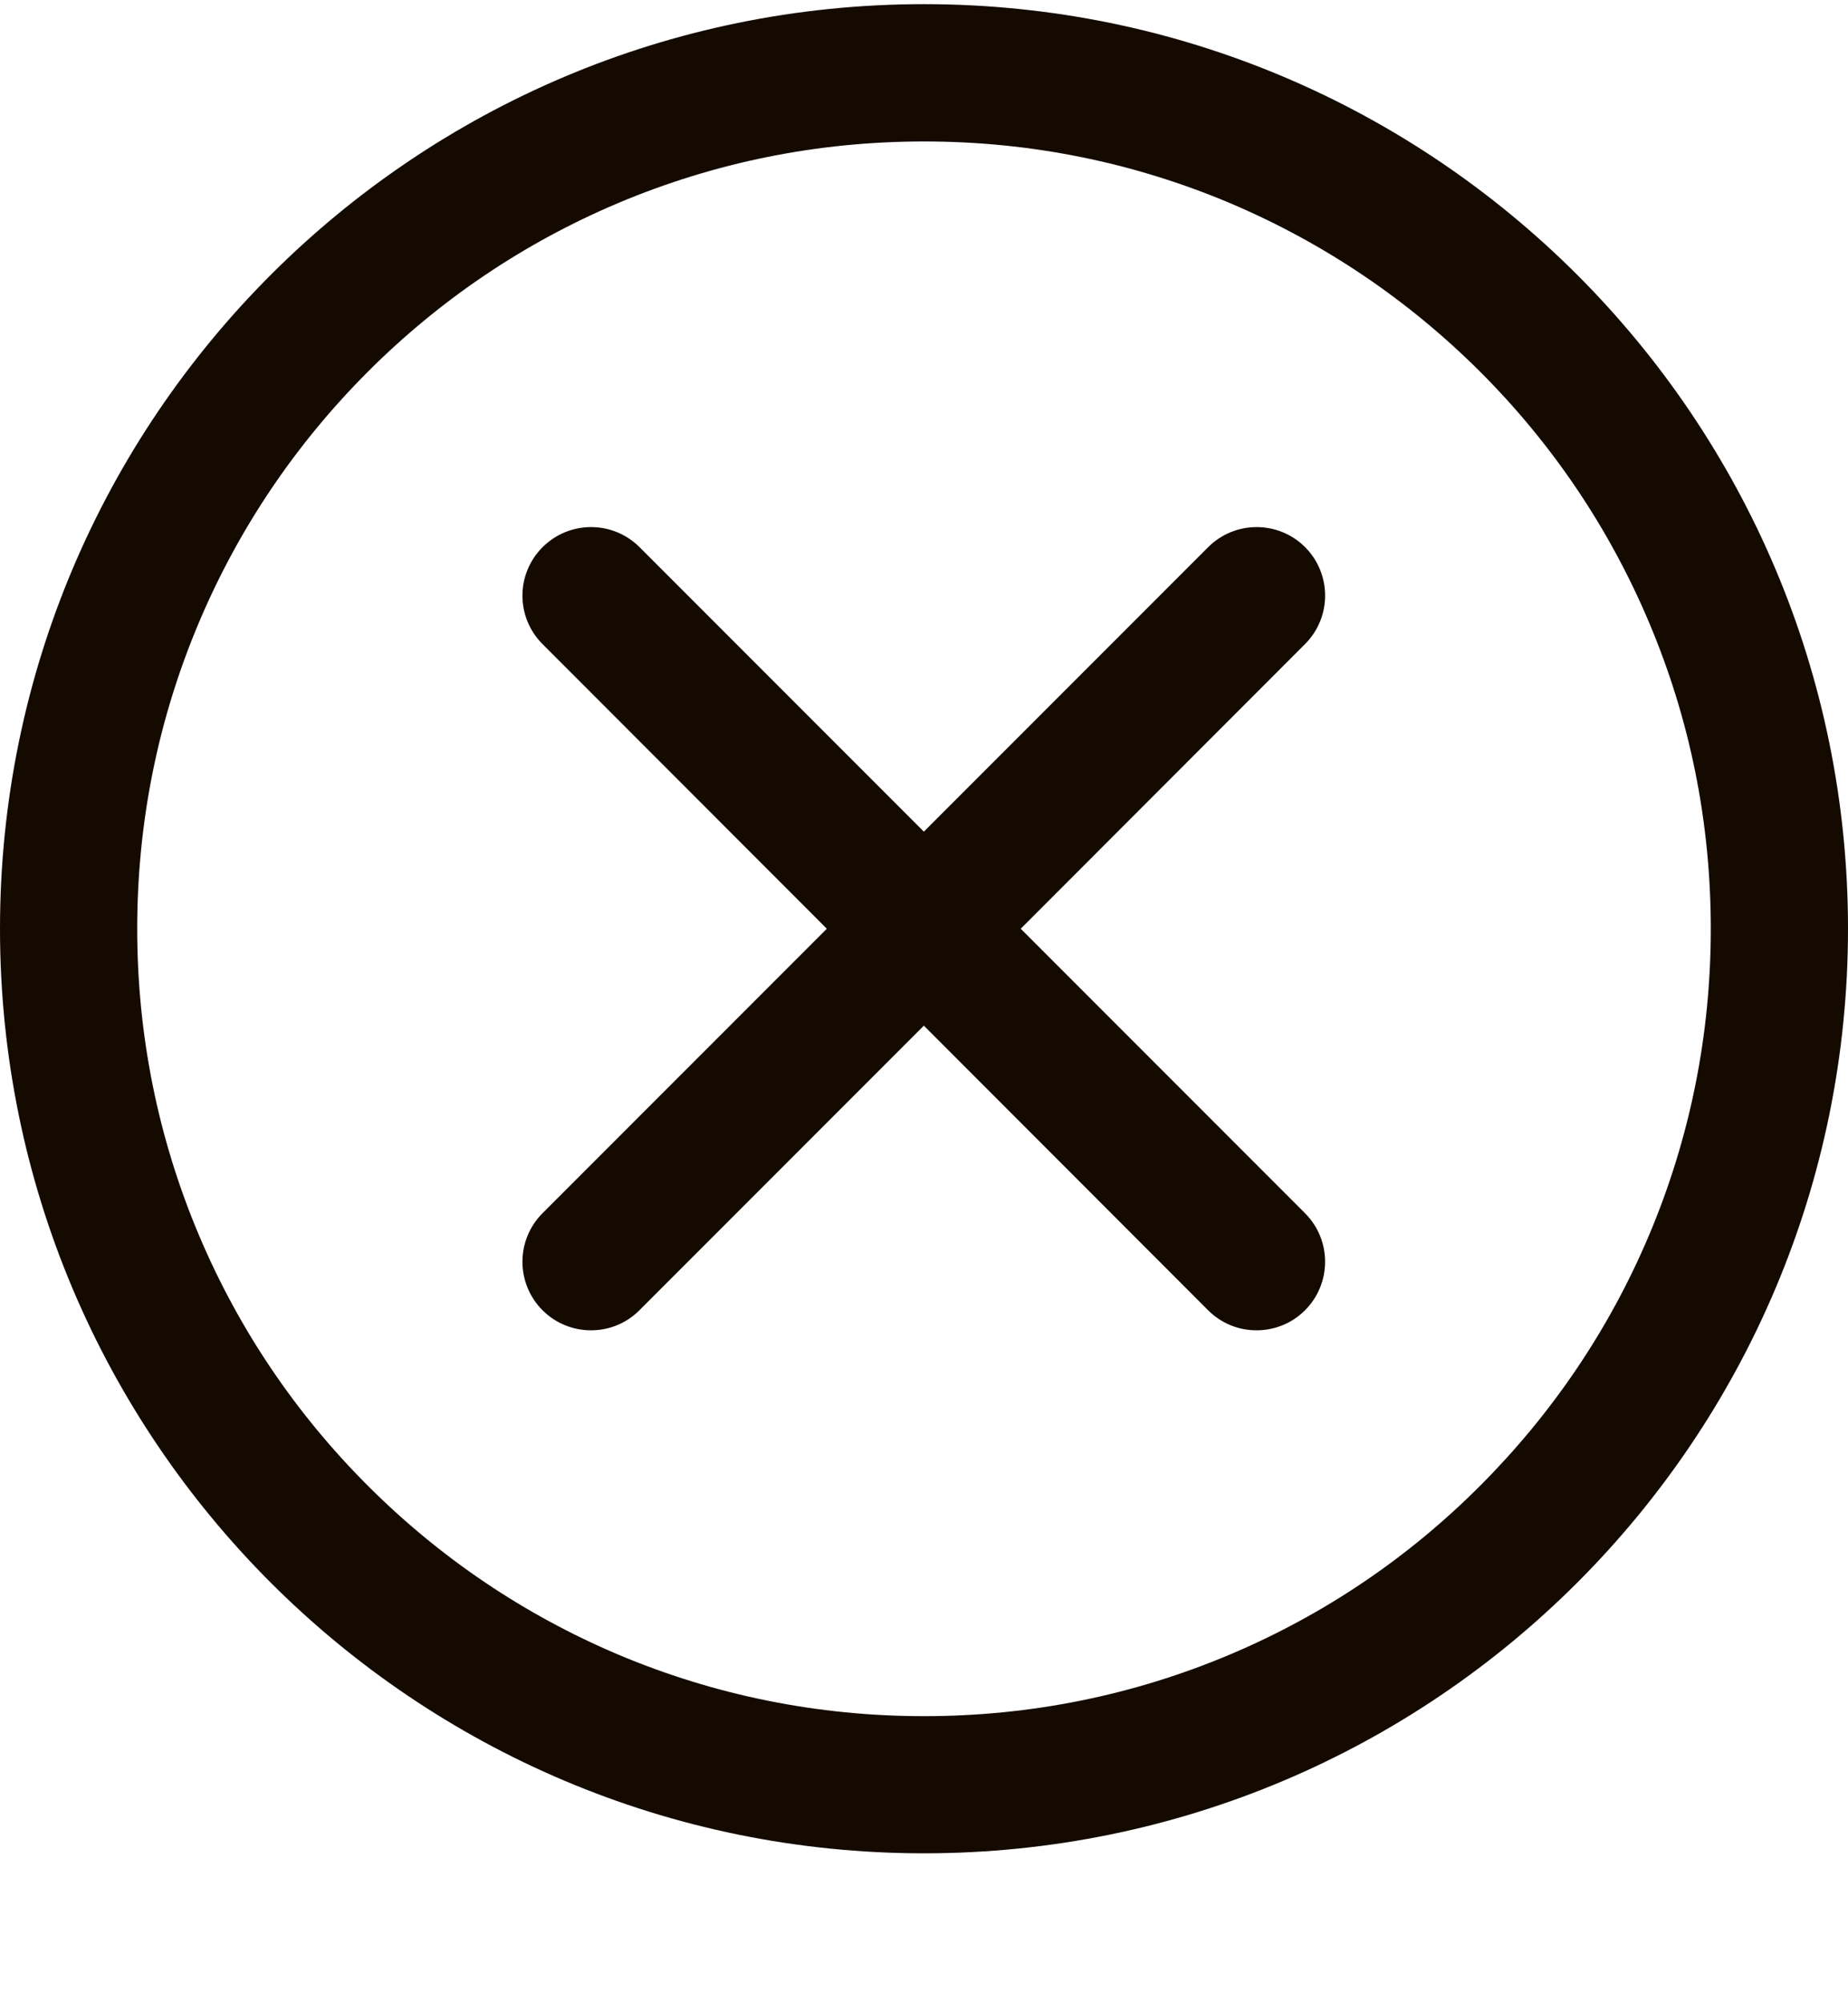<svg width="12" height="13" viewBox="0 0 12 13" fill="none" xmlns="http://www.w3.org/2000/svg">
<path d="M6 0.027C2.686 0.027 0 2.714 0 6.027C0 9.341 2.686 12.027 6 12.027C9.314 12.027 12 9.341 12 6.027C12 2.714 9.314 0.027 6 0.027ZM9.613 9.64C9.144 10.11 8.597 10.479 7.989 10.736C7.359 11.002 6.69 11.137 6 11.137C5.31 11.137 4.641 11.002 4.011 10.736C3.403 10.478 2.857 10.11 2.387 9.64C1.918 9.171 1.549 8.624 1.292 8.016C1.026 7.386 0.891 6.717 0.891 6.027C0.891 5.337 1.026 4.668 1.292 4.039C1.549 3.431 1.918 2.884 2.387 2.414C2.856 1.945 3.403 1.576 4.011 1.319C4.641 1.053 5.31 0.918 6 0.918C6.69 0.918 7.359 1.053 7.989 1.319C8.597 1.577 9.143 1.945 9.613 2.414C10.083 2.884 10.451 3.431 10.708 4.039C10.974 4.668 11.109 5.337 11.109 6.027C11.109 6.717 10.974 7.386 10.708 8.016C10.451 8.624 10.082 9.17 9.613 9.64Z" fill="#140A00"/>
<path d="M8.475 3.551C8.301 3.377 8.019 3.377 7.845 3.551L5.999 5.397L4.153 3.551C3.979 3.377 3.697 3.377 3.523 3.551C3.349 3.725 3.349 4.006 3.523 4.18L5.369 6.027L3.523 7.873C3.349 8.047 3.349 8.329 3.523 8.503C3.61 8.59 3.724 8.633 3.838 8.633C3.952 8.633 4.065 8.59 4.152 8.503L5.999 6.656L7.845 8.503C7.932 8.59 8.045 8.633 8.159 8.633C8.273 8.633 8.387 8.59 8.474 8.503C8.648 8.329 8.648 8.047 8.474 7.873L6.628 6.027L8.474 4.18C8.648 4.006 8.648 3.725 8.475 3.551Z" fill="#140A00"/>
</svg>
